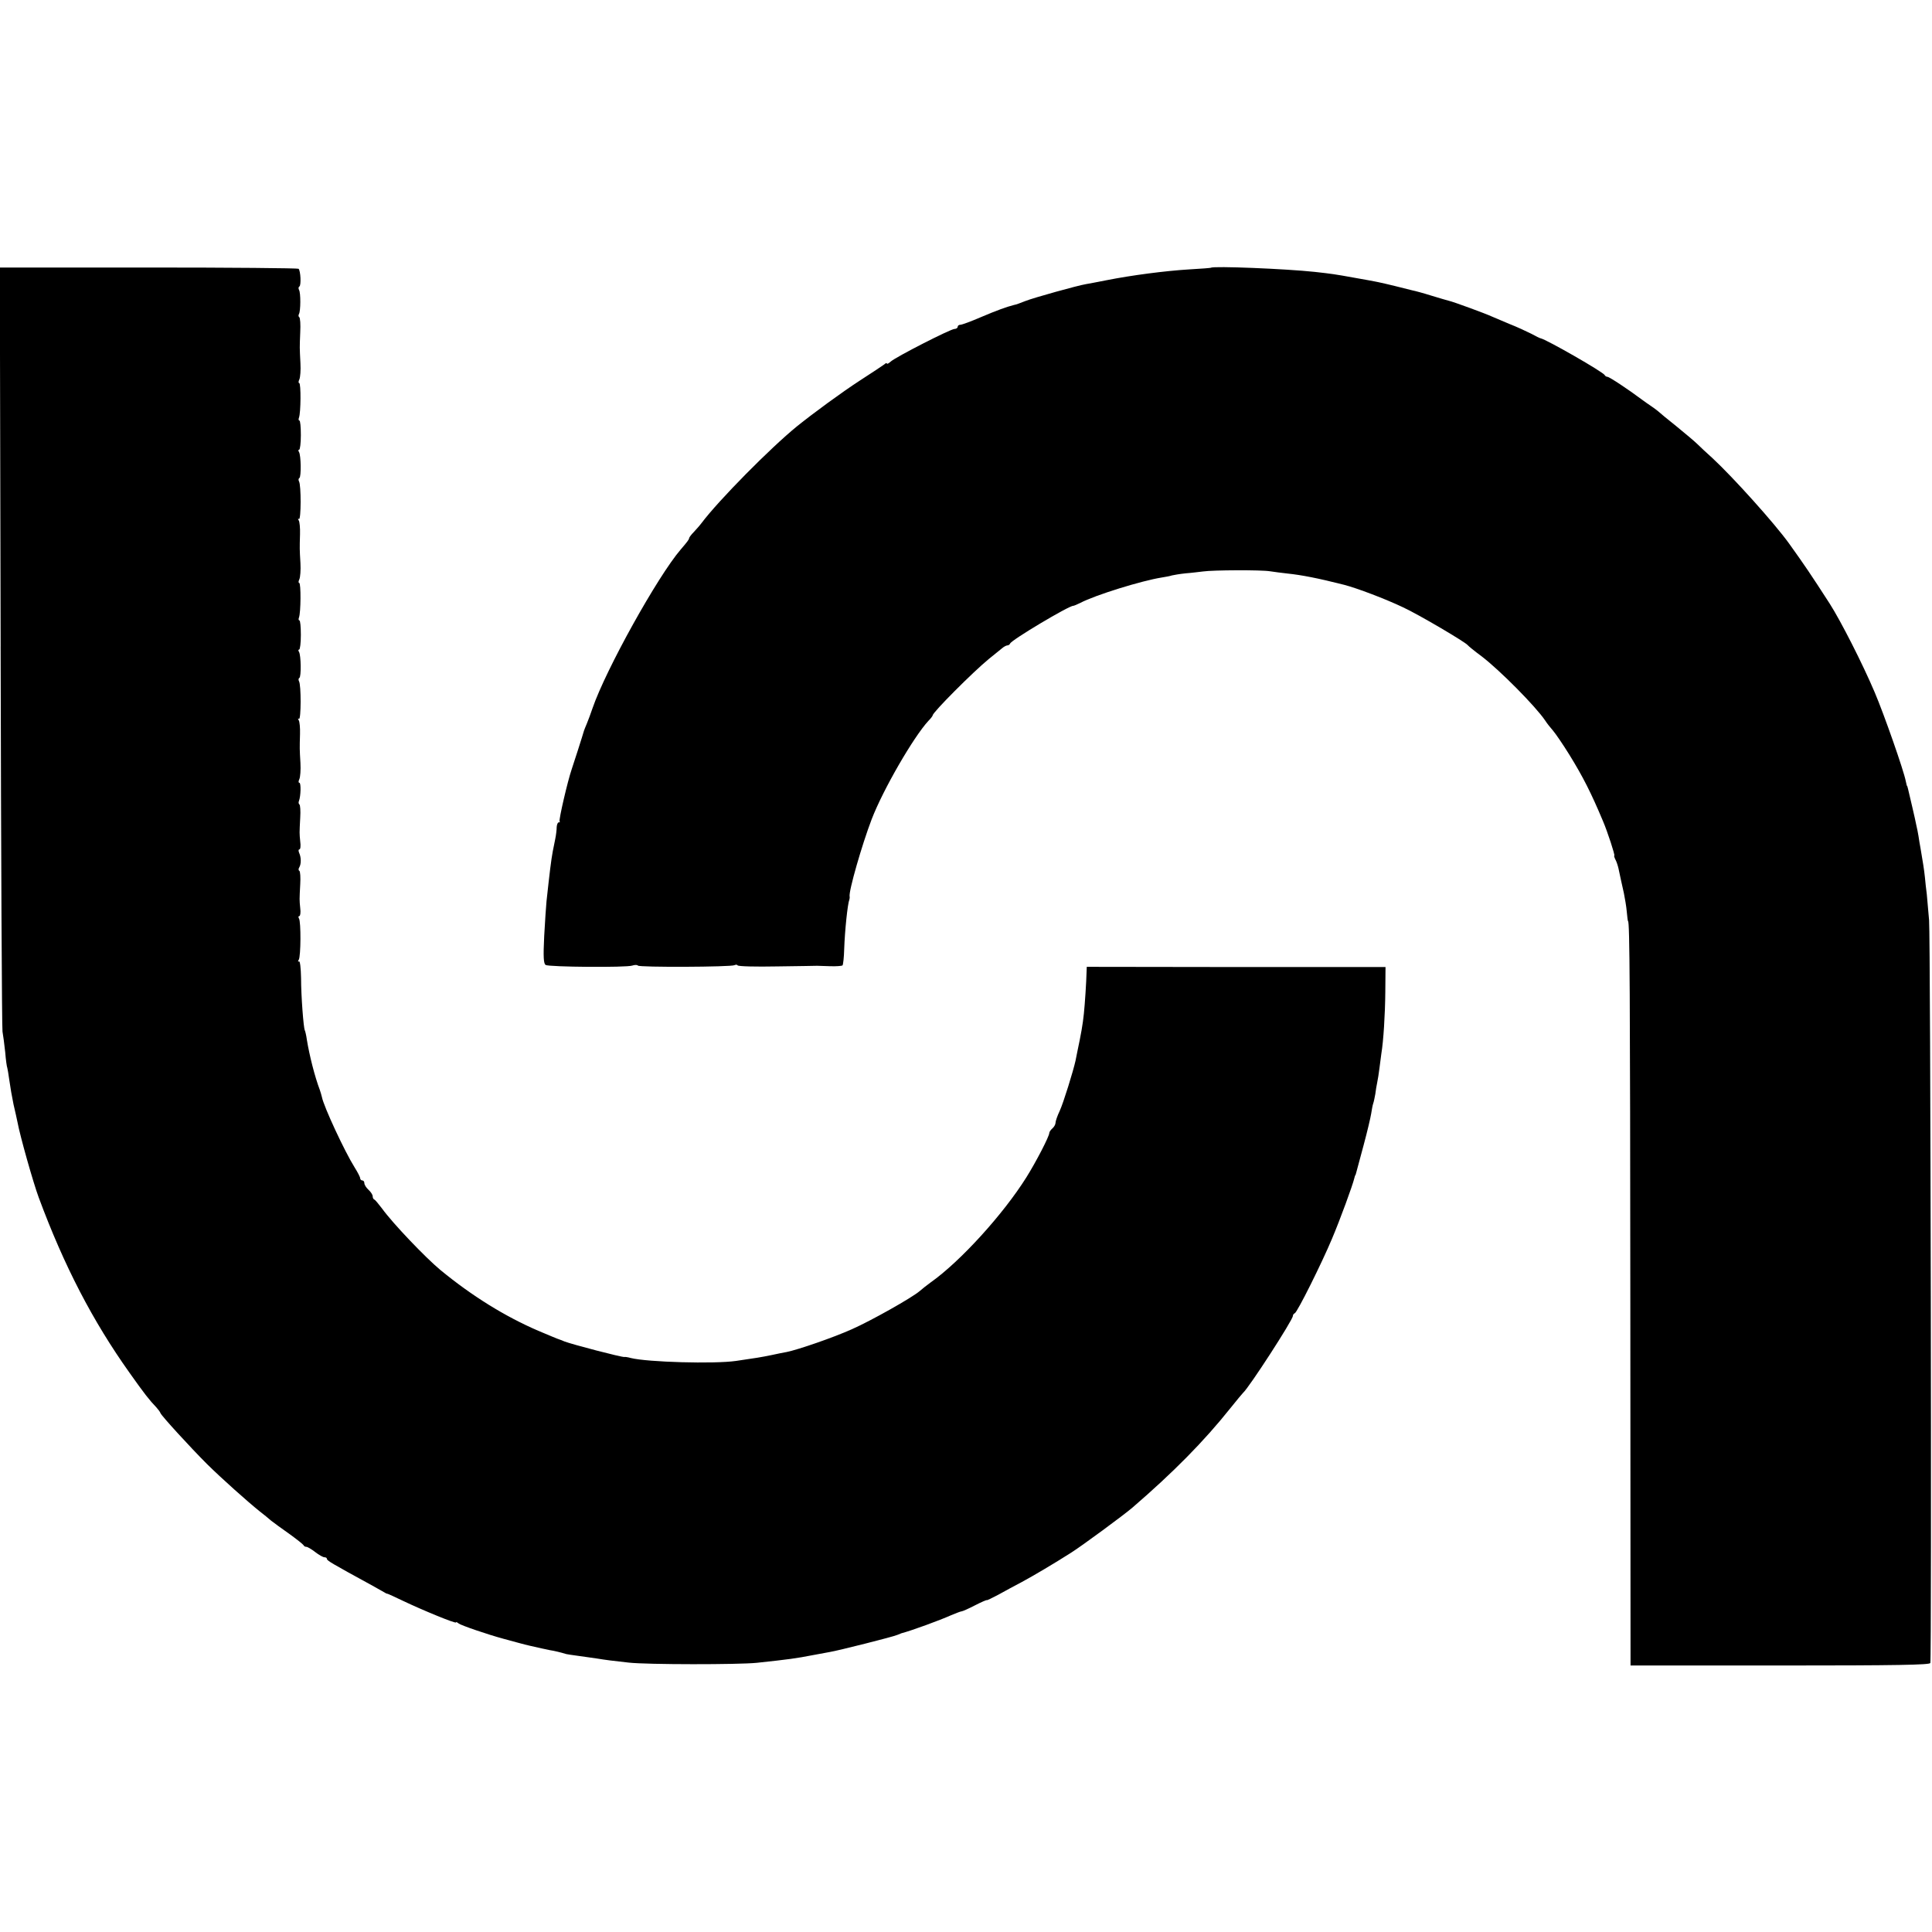 <?xml version="1.0" standalone="no"?>
<!DOCTYPE svg PUBLIC "-//W3C//DTD SVG 20010904//EN"
 "http://www.w3.org/TR/2001/REC-SVG-20010904/DTD/svg10.dtd">
<svg version="1.0" xmlns="http://www.w3.org/2000/svg"
 width="928pt" height="928pt" viewBox="0 0 928 928"
 preserveAspectRatio="xMidYMid meet">
<g transform="translate(0,928) scale(0.1,-0.1)"
fill="#000000" stroke="none">
<path d="M3 6175 c2 -1001 6 -1833 9 -1850 3 -16 9 -61 13 -99 3 -38 8 -72 10
-75 1 -3 6 -31 10 -61 4 -30 13 -82 20 -115 8 -33 16 -71 19 -85 12 -66 76
-292 102 -362 122 -329 259 -593 437 -843 70 -99 96 -132 128 -165 9 -10 18
-22 20 -28 6 -14 141 -162 224 -245 69 -68 192 -178 253 -227 18 -14 42 -33
54 -44 13 -10 52 -39 88 -64 36 -26 66 -50 68 -54 2 -5 8 -8 14 -8 5 0 24 -11
42 -25 18 -14 38 -25 44 -25 7 0 12 -3 12 -7 0 -9 17 -19 220 -130 25 -14 50
-28 55 -31 6 -4 12 -7 15 -7 3 0 37 -16 75 -34 94 -45 255 -111 255 -104 0 3
6 1 13 -5 11 -9 139 -53 217 -74 19 -5 51 -14 70 -19 19 -5 44 -12 55 -14 47
-11 72 -16 95 -21 21 -3 54 -11 80 -19 3 -1 30 -5 60 -9 30 -4 69 -10 85 -12
42 -7 81 -12 155 -20 88 -10 528 -10 615 -1 158 17 187 21 270 37 28 5 64 12
81 15 38 6 304 73 324 82 8 3 17 7 20 8 47 12 186 63 237 86 24 10 47 19 51
19 5 0 34 13 65 29 31 16 57 27 57 25 0 -2 25 10 55 26 30 17 81 44 113 61 59
32 152 87 237 141 52 33 252 180 295 217 196 169 343 318 469 476 31 39 59 72
62 75 28 24 239 350 239 369 0 5 4 11 9 13 12 4 130 241 179 358 39 92 100
259 107 290 2 8 4 15 5 15 1 0 3 7 5 15 2 8 18 67 35 130 17 63 33 131 36 150
3 19 7 42 10 50 3 8 7 29 10 45 2 17 6 41 9 55 3 14 8 45 11 70 3 25 7 56 9
69 10 60 18 186 19 296 l1 120 -717 0 -718 1 -1 -26 c-1 -45 -8 -154 -13 -200
-5 -50 -14 -100 -31 -180 -3 -14 -7 -34 -9 -45 -11 -50 -58 -202 -76 -241 -11
-23 -20 -49 -20 -57 0 -8 -7 -20 -15 -27 -8 -7 -15 -17 -15 -22 0 -16 -63
-138 -110 -213 -111 -177 -317 -404 -460 -505 -19 -14 -42 -32 -52 -41 -37
-32 -234 -143 -327 -184 -89 -40 -258 -98 -312 -109 -13 -2 -46 -9 -74 -15
-49 -10 -73 -14 -170 -28 -105 -15 -424 -6 -505 14 -14 4 -28 6 -31 5 -12 -2
-250 60 -289 75 -8 4 -17 7 -20 8 -13 4 -50 20 -105 43 -160 69 -318 167 -470
292 -71 59 -228 223 -280 295 -17 22 -33 42 -37 43 -5 2 -8 9 -8 16 0 7 -9 21
-20 31 -11 10 -20 24 -20 32 0 7 -4 13 -10 13 -5 0 -10 5 -10 10 0 6 -12 29
-27 53 -46 73 -148 291 -157 338 -2 8 -6 23 -10 34 -24 63 -50 166 -62 240 -3
22 -8 43 -10 46 -6 11 -18 164 -18 251 -1 48 -5 84 -10 80 -5 -3 -6 1 -1 8 10
16 11 183 1 198 -4 7 -3 12 2 12 4 0 7 17 4 38 -4 42 -4 37 0 115 2 32 0 61
-4 64 -5 2 -5 10 -1 16 10 16 10 48 0 70 -4 9 -4 17 1 17 5 0 7 17 4 38 -4 42
-4 37 0 115 2 32 0 61 -4 63 -4 3 -5 10 -2 17 9 24 10 87 2 87 -5 0 -5 8 0 18
4 9 7 44 5 77 -4 69 -4 68 -2 139 1 30 -2 60 -6 66 -5 7 -4 11 1 7 10 -6 11
164 0 181 -3 6 -3 13 2 16 9 5 8 109 -2 125 -4 6 -4 11 1 11 4 0 8 32 8 70 0
39 -3 70 -7 70 -4 0 -5 6 -2 14 9 23 10 166 1 166 -4 0 -4 8 1 18 4 9 7 44 5
77 -4 69 -4 68 -2 139 1 30 -2 60 -6 66 -5 7 -4 11 1 7 10 -6 11 164 0 181 -3
6 -3 13 2 16 9 5 8 109 -2 125 -4 6 -4 11 1 11 4 0 8 32 8 70 0 39 -3 70 -7
70 -4 0 -5 6 -2 14 9 23 10 166 1 166 -4 0 -4 8 1 18 4 9 7 44 5 77 -4 80 -4
71 -1 148 2 38 0 71 -5 74 -4 2 -4 9 -1 15 8 13 9 102 0 116 -3 6 -3 13 2 16
9 5 6 75 -4 85 -3 3 -327 6 -720 6 l-715 0 4 -1820z"/>
<path d="M5817 7994 c-1 -1 -48 -5 -105 -8 -115 -7 -276 -28 -397 -52 -44 -9
-89 -17 -100 -19 -37 -6 -250 -65 -290 -81 -22 -9 -47 -18 -55 -19 -35 -9 -80
-25 -160 -59 -46 -20 -90 -36 -97 -36 -7 0 -13 -4 -13 -10 0 -5 -7 -10 -15
-10 -19 0 -283 -135 -307 -157 -10 -9 -18 -13 -18 -9 0 4 -6 2 -12 -4 -7 -5
-60 -41 -118 -78 -89 -58 -220 -154 -301 -219 -129 -105 -376 -355 -459 -465
-8 -11 -25 -30 -37 -43 -13 -13 -23 -27 -23 -30 0 -6 -9 -18 -40 -54 -111
-129 -360 -577 -424 -763 -8 -24 -20 -56 -27 -73 -7 -16 -13 -32 -14 -35 -2
-9 -55 -175 -59 -185 -19 -55 -63 -244 -58 -250 3 -3 1 -5 -4 -5 -5 0 -9 -10
-10 -22 0 -13 -3 -39 -7 -58 -4 -19 -9 -46 -12 -60 -8 -43 -15 -102 -30 -240
-2 -19 -7 -94 -11 -166 -5 -101 -3 -133 7 -139 16 -10 387 -13 416 -3 12 4 24
4 27 0 5 -9 449 -7 464 2 6 3 13 3 15 -1 3 -5 88 -7 189 -5 100 1 188 3 193 3
6 0 34 -1 63 -2 29 -1 55 1 59 4 3 4 7 39 8 79 3 87 16 215 25 238 1 3 2 9 1
14 -5 25 59 248 106 371 55 143 201 395 272 472 12 12 21 24 21 27 0 14 193
208 270 271 25 20 53 43 63 51 9 8 21 14 26 14 5 0 11 4 13 9 6 17 283 182
303 181 3 0 18 6 34 14 72 38 296 107 391 122 19 3 41 7 49 10 8 2 37 7 65 10
28 2 66 7 84 9 47 7 280 8 322 1 19 -3 58 -8 85 -11 67 -7 145 -22 271 -54 62
-16 199 -68 283 -108 74 -34 301 -168 311 -182 3 -4 32 -28 66 -53 89 -68 261
-242 306 -309 8 -13 26 -35 38 -49 12 -14 47 -65 78 -115 66 -107 105 -184
162 -320 21 -49 59 -165 54 -165 -2 0 0 -8 5 -18 6 -11 12 -30 15 -43 10 -47
16 -75 26 -119 5 -25 12 -65 14 -90 2 -25 5 -45 6 -45 8 0 10 -326 11 -1837
l1 -1738 718 0 c566 0 719 3 722 12 7 23 1 3480 -6 3568 -4 47 -9 103 -11 125
-3 22 -7 58 -9 81 -4 39 -10 74 -21 139 -3 17 -8 44 -10 60 -3 17 -7 39 -10
50 -2 11 -11 52 -20 90 -22 94 -23 100 -25 100 -1 0 -3 10 -6 23 -9 49 -105
323 -149 426 -58 137 -163 343 -216 426 -93 144 -118 181 -196 290 -70 97
-266 315 -367 409 -28 25 -60 55 -72 67 -12 12 -57 50 -100 85 -44 35 -84 68
-90 74 -6 5 -22 17 -34 25 -12 8 -32 22 -44 31 -64 48 -156 109 -165 109 -5 0
-11 4 -13 8 -5 14 -281 172 -308 177 -3 0 -23 10 -45 22 -22 11 -69 33 -105
47 -36 15 -74 31 -85 36 -25 12 -185 71 -205 75 -8 2 -46 13 -85 25 -38 12
-79 23 -90 25 -11 3 -49 12 -84 21 -75 18 -77 19 -196 40 -94 17 -109 19 -190
28 -139 15 -488 29 -498 20z"/>
</g>
</svg>
